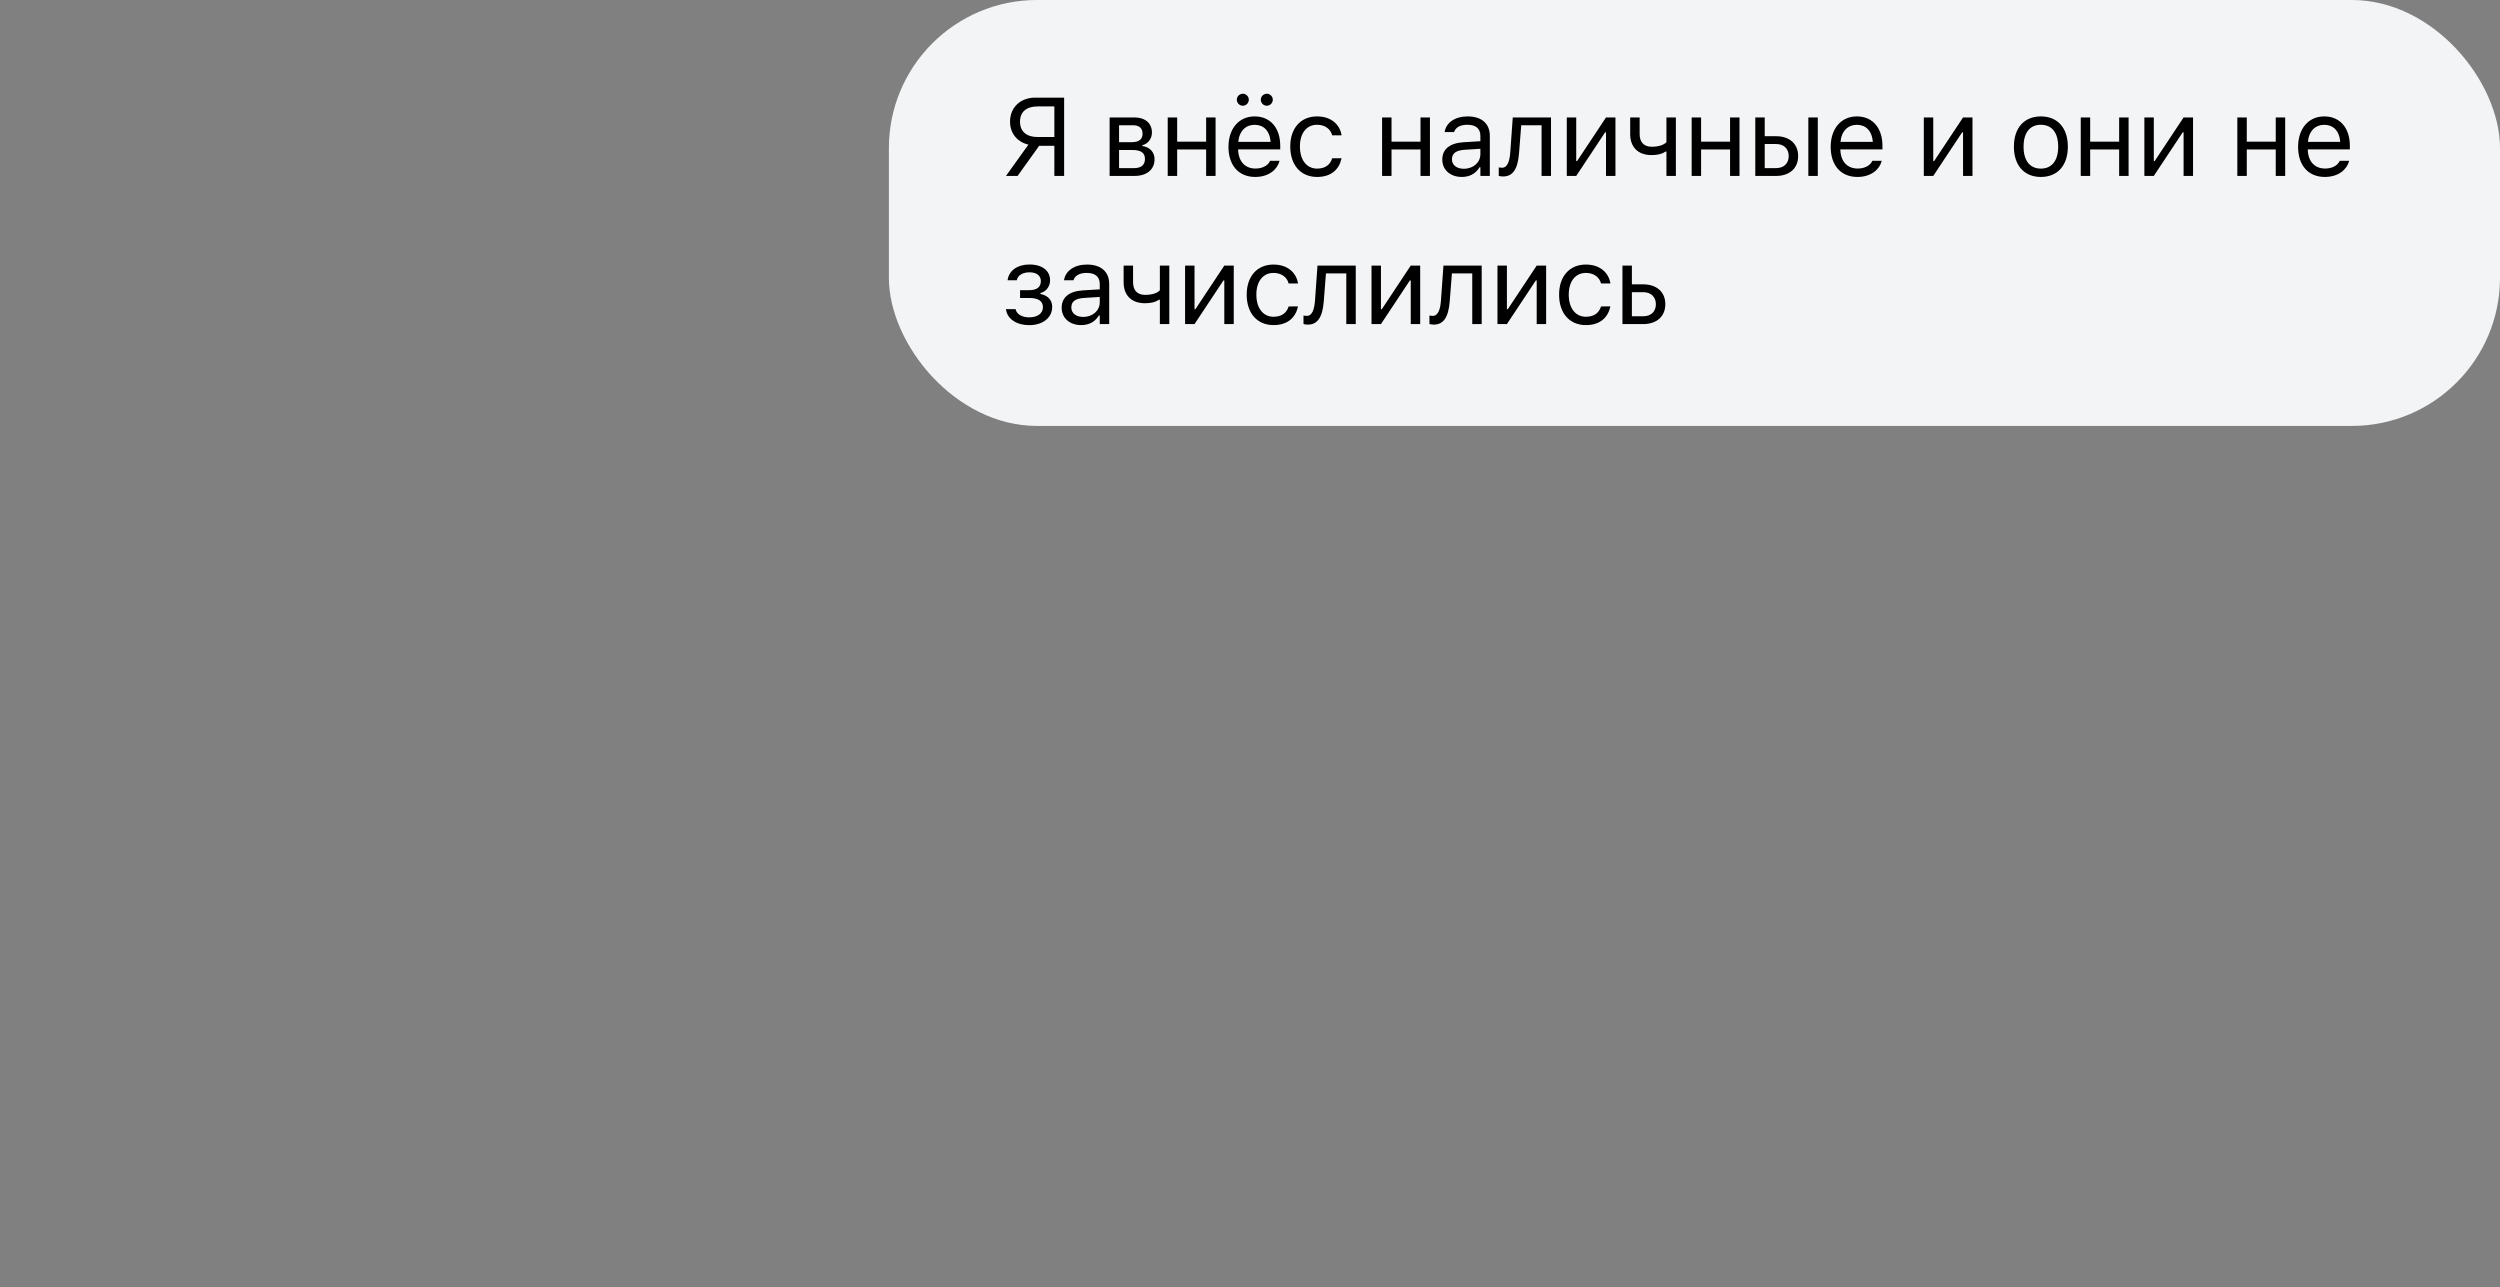 <?xml version="1.0" encoding="UTF-8"?> <svg xmlns="http://www.w3.org/2000/svg" width="270" height="139" viewBox="0 0 270 139" fill="none"><rect x="0" y="0" width="270" height="139" fill="#808080" stroke="none"/> <rect x="96" width="174" height="46" rx="16" fill="#F3F4F5"></rect> <path d="M114.926 19V10.545H111.791C110.203 10.545 109.084 11.611 109.084 13.135V13.146C109.084 14.4 109.875 15.344 111.07 15.619L108.645 19H109.898L112.23 15.748H113.871V19H114.926ZM113.871 14.799H112.066C110.859 14.799 110.162 14.201 110.162 13.146V13.135C110.162 12.086 110.854 11.494 112.066 11.494H113.871V14.799ZM119.839 19H122.529C123.888 19 124.691 18.285 124.691 17.189V17.178C124.691 16.445 124.181 15.883 123.379 15.771V15.678C123.97 15.555 124.41 14.963 124.41 14.336V14.324C124.41 13.334 123.712 12.684 122.517 12.684H119.839V19ZM120.859 15.355V13.527H122.371C123.08 13.527 123.396 13.891 123.396 14.43V14.441C123.396 15.039 123.027 15.355 122.207 15.355H120.859ZM120.859 18.156V16.199H122.295C123.203 16.199 123.654 16.492 123.654 17.16V17.172C123.654 17.805 123.261 18.156 122.488 18.156H120.859ZM130.262 19H131.282V12.684H130.262V15.297H127.133V12.684H126.114V19H127.133V16.141H130.262V19ZM134.228 11.418C134.579 11.418 134.872 11.125 134.872 10.768C134.872 10.416 134.579 10.123 134.228 10.123C133.87 10.123 133.577 10.416 133.577 10.768C133.577 11.125 133.87 11.418 134.228 11.418ZM136.812 11.418C137.169 11.418 137.462 11.125 137.462 10.768C137.462 10.416 137.169 10.123 136.812 10.123C136.46 10.123 136.167 10.416 136.167 10.768C136.167 11.125 136.46 11.418 136.812 11.418ZM135.57 19.111C137.058 19.111 137.96 18.268 138.177 17.412L138.189 17.365H137.169L137.146 17.418C136.976 17.799 136.448 18.203 135.593 18.203C134.468 18.203 133.747 17.441 133.718 16.135H138.265V15.736C138.265 13.85 137.222 12.572 135.505 12.572C133.788 12.572 132.675 13.908 132.675 15.859V15.865C132.675 17.846 133.765 19.111 135.57 19.111ZM135.499 13.48C136.431 13.48 137.122 14.072 137.228 15.32H133.736C133.847 14.119 134.562 13.48 135.499 13.48ZM142.248 19.111C143.766 19.111 144.615 18.297 144.873 17.154L144.885 17.09L143.877 17.096L143.865 17.131C143.631 17.834 143.092 18.209 142.242 18.209C141.117 18.209 140.391 17.277 140.391 15.824V15.812C140.391 14.389 141.105 13.475 142.242 13.475C143.15 13.475 143.713 13.979 143.871 14.6L143.877 14.617H144.891L144.885 14.582C144.697 13.457 143.777 12.572 142.242 12.572C140.473 12.572 139.348 13.85 139.348 15.812V15.824C139.348 17.828 140.479 19.111 142.248 19.111ZM153.414 19H154.433V12.684H153.414V15.297H150.285V12.684H149.265V19H150.285V16.141H153.414V19ZM157.877 19.111C158.727 19.111 159.389 18.742 159.787 18.068H159.881V19H160.901V14.676C160.901 13.363 160.039 12.572 158.498 12.572C157.151 12.572 156.19 13.24 156.026 14.23L156.02 14.266H157.039L157.045 14.248C157.209 13.756 157.707 13.475 158.463 13.475C159.407 13.475 159.881 13.896 159.881 14.676V15.25L158.071 15.361C156.6 15.449 155.768 16.1 155.768 17.225V17.236C155.768 18.385 156.676 19.111 157.877 19.111ZM156.811 17.213V17.201C156.811 16.574 157.233 16.234 158.194 16.176L159.881 16.07V16.645C159.881 17.547 159.125 18.227 158.088 18.227C157.356 18.227 156.811 17.852 156.811 17.213ZM164.058 16.527L164.292 13.527H166.489V19H167.509V12.684H163.378L163.109 16.445C163.044 17.383 162.81 18.115 162.23 18.115C162.077 18.115 161.919 18.092 161.866 18.074V18.994C161.948 19.023 162.112 19.059 162.329 19.059C163.384 19.059 163.923 18.268 164.058 16.527ZM169.213 19H170.232L173.355 14.289H173.449V19H174.469V12.684H173.449L170.326 17.395H170.232V12.684H169.213V19ZM180.995 19V12.684H179.975V15.35C179.712 15.643 179.167 15.848 178.376 15.848C177.514 15.848 177.081 15.32 177.081 14.488V12.684H176.061V14.488C176.061 15.836 176.852 16.75 178.376 16.75C179.055 16.75 179.542 16.609 179.882 16.369H179.975V19H180.995ZM186.847 19H187.867V12.684H186.847V15.297H183.718V12.684H182.699V19H183.718V16.141H186.847V19ZM189.571 19H191.827C193.274 19 194.2 18.168 194.2 16.861V16.85C194.2 15.543 193.274 14.711 191.827 14.711H190.59V12.684H189.571V19ZM195.301 19H196.321V12.684H195.301V19ZM191.827 15.555C192.653 15.555 193.18 16.064 193.18 16.85V16.861C193.18 17.641 192.659 18.156 191.827 18.156H190.59V15.555H191.827ZM200.609 19.111C202.097 19.111 202.999 18.268 203.216 17.412L203.228 17.365H202.208L202.185 17.418C202.015 17.799 201.488 18.203 200.632 18.203C199.507 18.203 198.786 17.441 198.757 16.135H203.304V15.736C203.304 13.85 202.261 12.572 200.544 12.572C198.827 12.572 197.714 13.908 197.714 15.859V15.865C197.714 17.846 198.804 19.111 200.609 19.111ZM200.538 13.48C201.47 13.48 202.161 14.072 202.267 15.32H198.775C198.886 14.119 199.601 13.48 200.538 13.48ZM207.772 19H208.792L211.915 14.289H212.009V19H213.028V12.684H212.009L208.886 17.395H208.792V12.684H207.772V19ZM220.414 19.111C222.213 19.111 223.327 17.869 223.327 15.848V15.836C223.327 13.809 222.213 12.572 220.414 12.572C218.616 12.572 217.502 13.809 217.502 15.836V15.848C217.502 17.869 218.616 19.111 220.414 19.111ZM220.414 18.209C219.219 18.209 218.545 17.336 218.545 15.848V15.836C218.545 14.342 219.219 13.475 220.414 13.475C221.61 13.475 222.284 14.342 222.284 15.836V15.848C222.284 17.336 221.61 18.209 220.414 18.209ZM228.868 19H229.888V12.684H228.868V15.297H225.739V12.684H224.72V19H225.739V16.141H228.868V19ZM231.592 19H232.611L235.734 14.289H235.828V19H236.848V12.684H235.828L232.705 17.395H232.611V12.684H231.592V19ZM245.781 19H246.8V12.684H245.781V15.297H242.652V12.684H241.632V19H242.652V16.141H245.781V19ZM251.088 19.111C252.577 19.111 253.479 18.268 253.696 17.412L253.707 17.365H252.688L252.664 17.418C252.495 17.799 251.967 18.203 251.112 18.203C249.987 18.203 249.266 17.441 249.237 16.135H253.784V15.736C253.784 13.85 252.741 12.572 251.024 12.572C249.307 12.572 248.194 13.908 248.194 15.859V15.865C248.194 17.846 249.284 19.111 251.088 19.111ZM251.018 13.48C251.95 13.48 252.641 14.072 252.746 15.32H249.254C249.366 14.119 250.08 13.48 251.018 13.48ZM111.152 35.117C112.623 35.117 113.637 34.315 113.637 33.143V33.131C113.637 32.428 113.197 31.924 112.365 31.742V31.648C112.992 31.502 113.408 30.922 113.408 30.283V30.271C113.408 29.264 112.6 28.566 111.188 28.566C109.898 28.566 108.973 29.211 108.826 30.225L108.82 30.266H109.816L109.822 30.236C109.922 29.732 110.467 29.41 111.188 29.41C111.996 29.41 112.412 29.809 112.412 30.348V30.359C112.412 31.016 111.961 31.338 111.152 31.338H110.168V32.182H111.152C112.119 32.182 112.635 32.498 112.635 33.184V33.195C112.635 33.822 112.084 34.273 111.152 34.273C110.385 34.273 109.822 33.945 109.693 33.43L109.682 33.383H108.645L108.65 33.43C108.779 34.449 109.805 35.117 111.152 35.117ZM116.77 35.111C117.62 35.111 118.282 34.742 118.68 34.068H118.774V35H119.794V30.676C119.794 29.363 118.932 28.572 117.391 28.572C116.044 28.572 115.083 29.24 114.919 30.23L114.913 30.266H115.932L115.938 30.248C116.102 29.756 116.6 29.475 117.356 29.475C118.3 29.475 118.774 29.896 118.774 30.676V31.25L116.964 31.361C115.493 31.449 114.661 32.1 114.661 33.225V33.236C114.661 34.385 115.569 35.111 116.77 35.111ZM115.704 33.213V33.201C115.704 32.574 116.126 32.234 117.087 32.176L118.774 32.07V32.645C118.774 33.547 118.018 34.227 116.981 34.227C116.249 34.227 115.704 33.852 115.704 33.213ZM126.285 35V28.684H125.265V31.35C125.002 31.643 124.457 31.848 123.666 31.848C122.804 31.848 122.371 31.32 122.371 30.488V28.684H121.351V30.488C121.351 31.836 122.142 32.75 123.666 32.75C124.345 32.75 124.832 32.609 125.171 32.369H125.265V35H126.285ZM127.989 35H129.008L132.131 30.289H132.225V35H133.245V28.684H132.225L129.102 33.395H129.008V28.684H127.989V35ZM137.544 35.111C139.062 35.111 139.911 34.297 140.169 33.154L140.181 33.09L139.173 33.096L139.161 33.131C138.927 33.834 138.388 34.209 137.538 34.209C136.413 34.209 135.687 33.277 135.687 31.824V31.812C135.687 30.389 136.402 29.475 137.538 29.475C138.446 29.475 139.009 29.979 139.167 30.6L139.173 30.617H140.187L140.181 30.582C139.993 29.457 139.073 28.572 137.538 28.572C135.769 28.572 134.644 29.85 134.644 31.812V31.824C134.644 33.828 135.775 35.111 137.544 35.111ZM142.969 32.527L143.203 29.527H145.4V35H146.42V28.684H142.289L142.02 32.445C141.955 33.383 141.721 34.115 141.141 34.115C140.988 34.115 140.83 34.092 140.777 34.074V34.994C140.859 35.023 141.023 35.059 141.24 35.059C142.295 35.059 142.834 34.268 142.969 32.527ZM148.124 35H149.143L152.266 30.289H152.36V35H153.38V28.684H152.36L149.237 33.395H149.143V28.684H148.124V35ZM156.572 32.527L156.806 29.527H159.004V35H160.023V28.684H155.892L155.623 32.445C155.558 33.383 155.324 34.115 154.744 34.115C154.591 34.115 154.433 34.092 154.38 34.074V34.994C154.463 35.023 154.627 35.059 154.843 35.059C155.898 35.059 156.437 34.268 156.572 32.527ZM161.727 35H162.746L165.87 30.289H165.963V35H166.983V28.684H165.963L162.84 33.395H162.746V28.684H161.727V35ZM171.282 35.111C172.8 35.111 173.65 34.297 173.907 33.154L173.919 33.09L172.911 33.096L172.9 33.131C172.665 33.834 172.126 34.209 171.277 34.209C170.152 34.209 169.425 33.277 169.425 31.824V31.812C169.425 30.389 170.14 29.475 171.277 29.475C172.185 29.475 172.747 29.979 172.905 30.6L172.911 30.617H173.925L173.919 30.582C173.732 29.457 172.812 28.572 171.277 28.572C169.507 28.572 168.382 29.85 168.382 31.812V31.824C168.382 33.828 169.513 35.111 171.282 35.111ZM175.225 35H177.48C178.928 35 179.854 34.168 179.854 32.861V32.85C179.854 31.543 178.928 30.711 177.48 30.711H176.244V28.684H175.225V35ZM177.48 31.555C178.307 31.555 178.834 32.065 178.834 32.85V32.861C178.834 33.641 178.312 34.156 177.48 34.156H176.244V31.555H177.48Z" fill="black"></path> </svg> 